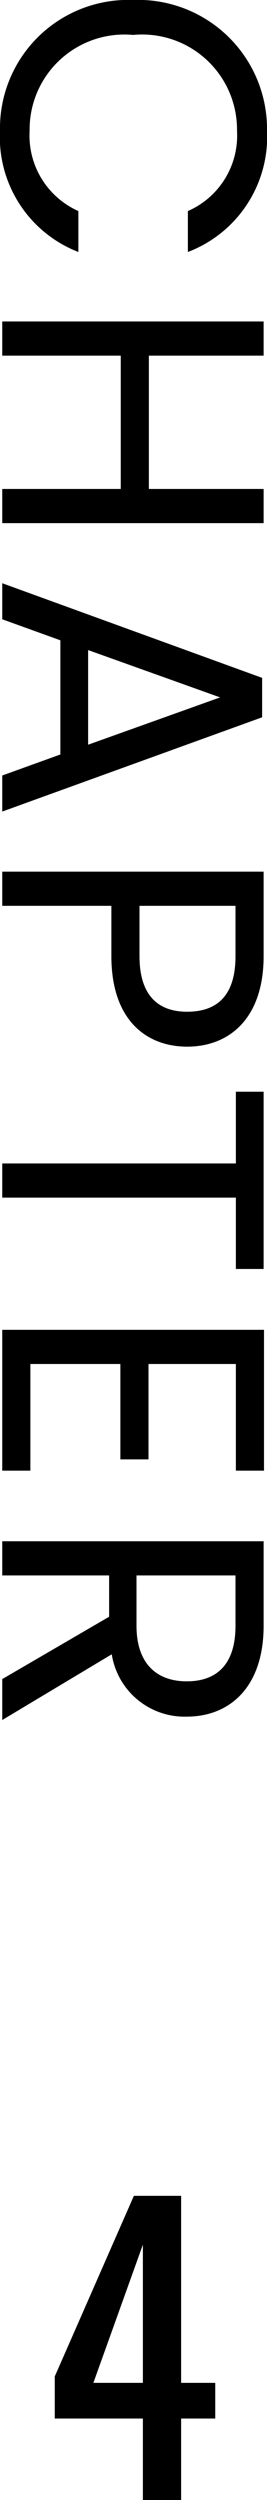 <svg xmlns="http://www.w3.org/2000/svg" width="7.12" height="66.57" viewBox="0 0 7.12 66.57">
  <g id="グループ_1997" data-name="グループ 1997" transform="translate(-363.94 -3490.43)">
    <path id="パス_1988" data-name="パス 1988" d="M.43-3.49A3.419,3.419,0,0,0,3.91.06,3.278,3.278,0,0,0,7.14-2.03H6.05A2.2,2.2,0,0,1,3.91-.73,2.528,2.528,0,0,1,1.36-3.49,2.531,2.531,0,0,1,3.91-6.26,2.193,2.193,0,0,1,6.05-4.95H7.14A3.281,3.281,0,0,0,3.91-7.06,3.436,3.436,0,0,0,.43-3.49ZM13.45,0h.91V-6.97h-.91v3.06H9.9V-6.97H8.99V0H9.9V-3.16h3.55Zm7.63,0h.96L19.53-6.93H18.48L15.96,0h.96l.56-1.55h3.04Zm-.82-2.29H17.74L19-5.81Zm4.29-1.37V-6.22h1.34c1.04,0,1.48.48,1.48,1.29,0,.78-.44,1.27-1.48,1.27ZM28.3-4.93c0-1.14-.77-2.04-2.41-2.04H23.64V0h.91V-2.91h1.34C27.62-2.91,28.3-3.87,28.3-4.93Zm1.2-1.3h1.91V0h.91V-6.23h1.9v-.74H29.5Zm10.09-.75H35.84V0h3.75V-.75H36.75v-2.4h2.54V-3.9H36.75V-6.23h2.84ZM45.2-4.92c0,.78-.45,1.34-1.48,1.34H42.38V-6.22h1.34C44.76-6.22,45.2-5.71,45.2-4.92ZM41.47-6.97V0h.91V-2.85h1.1L45.14,0h1.09L44.48-2.92a1.965,1.965,0,0,0,1.66-2c0-1.14-.78-2.05-2.42-2.05Z" transform="translate(364 3490) rotate(90)"/>
    <path id="パス_1989" data-name="パス 1989" d="M2.75,0H3.77V-2.17h.91v-.95H3.77V-8.1H2.51L.4-3.29v1.12H2.75ZM1.43-3.12,2.75-6.8v3.68Z" transform="translate(365 3557)"/>
  </g>
</svg>

